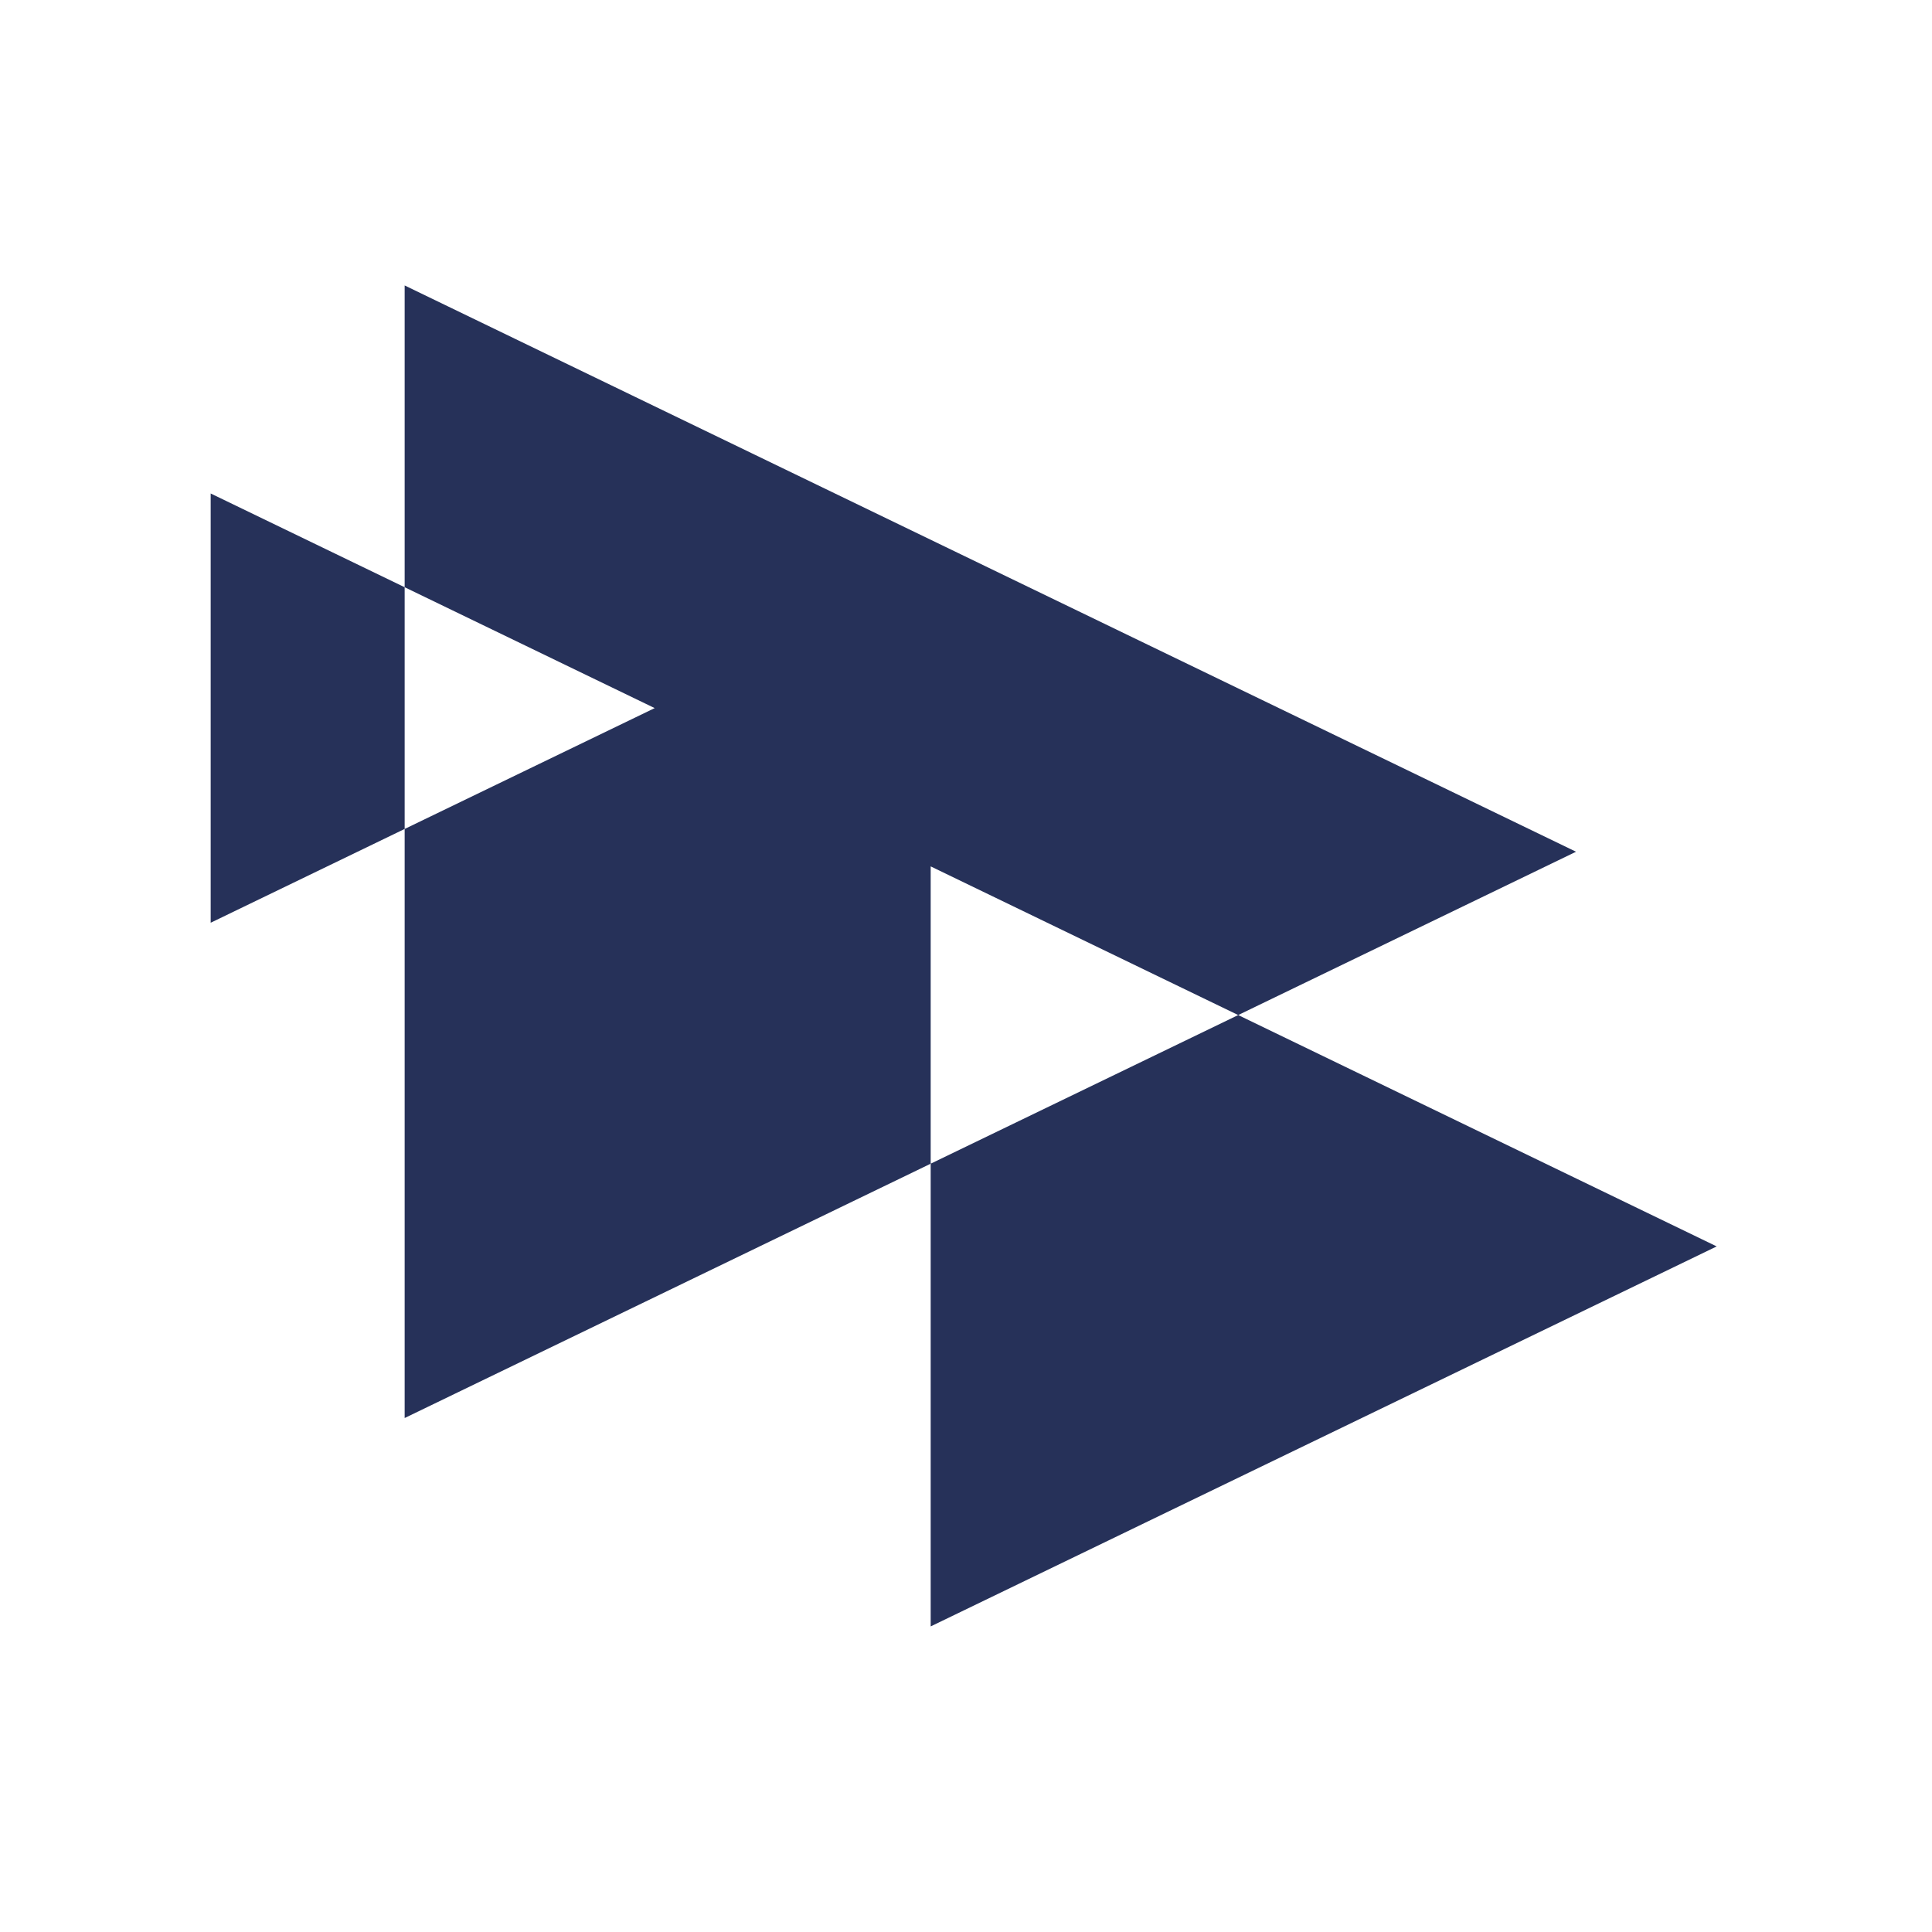 <svg width="64" height="64" viewBox="0 0 64 64" fill="none" xmlns="http://www.w3.org/2000/svg">
<g clip-path="url(#clip0_208_1474)">
<path d="M56.868 41.289L30.83 53.877V38.549L41.017 33.625L56.868 41.289ZM52.208 28.215L41.017 33.625L30.83 28.7V38.549L13.405 46.974V27.46L21.687 23.457L13.405 19.453V9.456L52.208 28.215ZM13.405 19.453V27.46L6.979 30.567V16.347L13.405 19.453Z" fill="#263159"/>
</g>
<defs>
<clipPath id="clip0_208_1474">
<rect width="64" height="64" fill="white" transform="translate(0)"/>
</clipPath>
</defs>
</svg>
